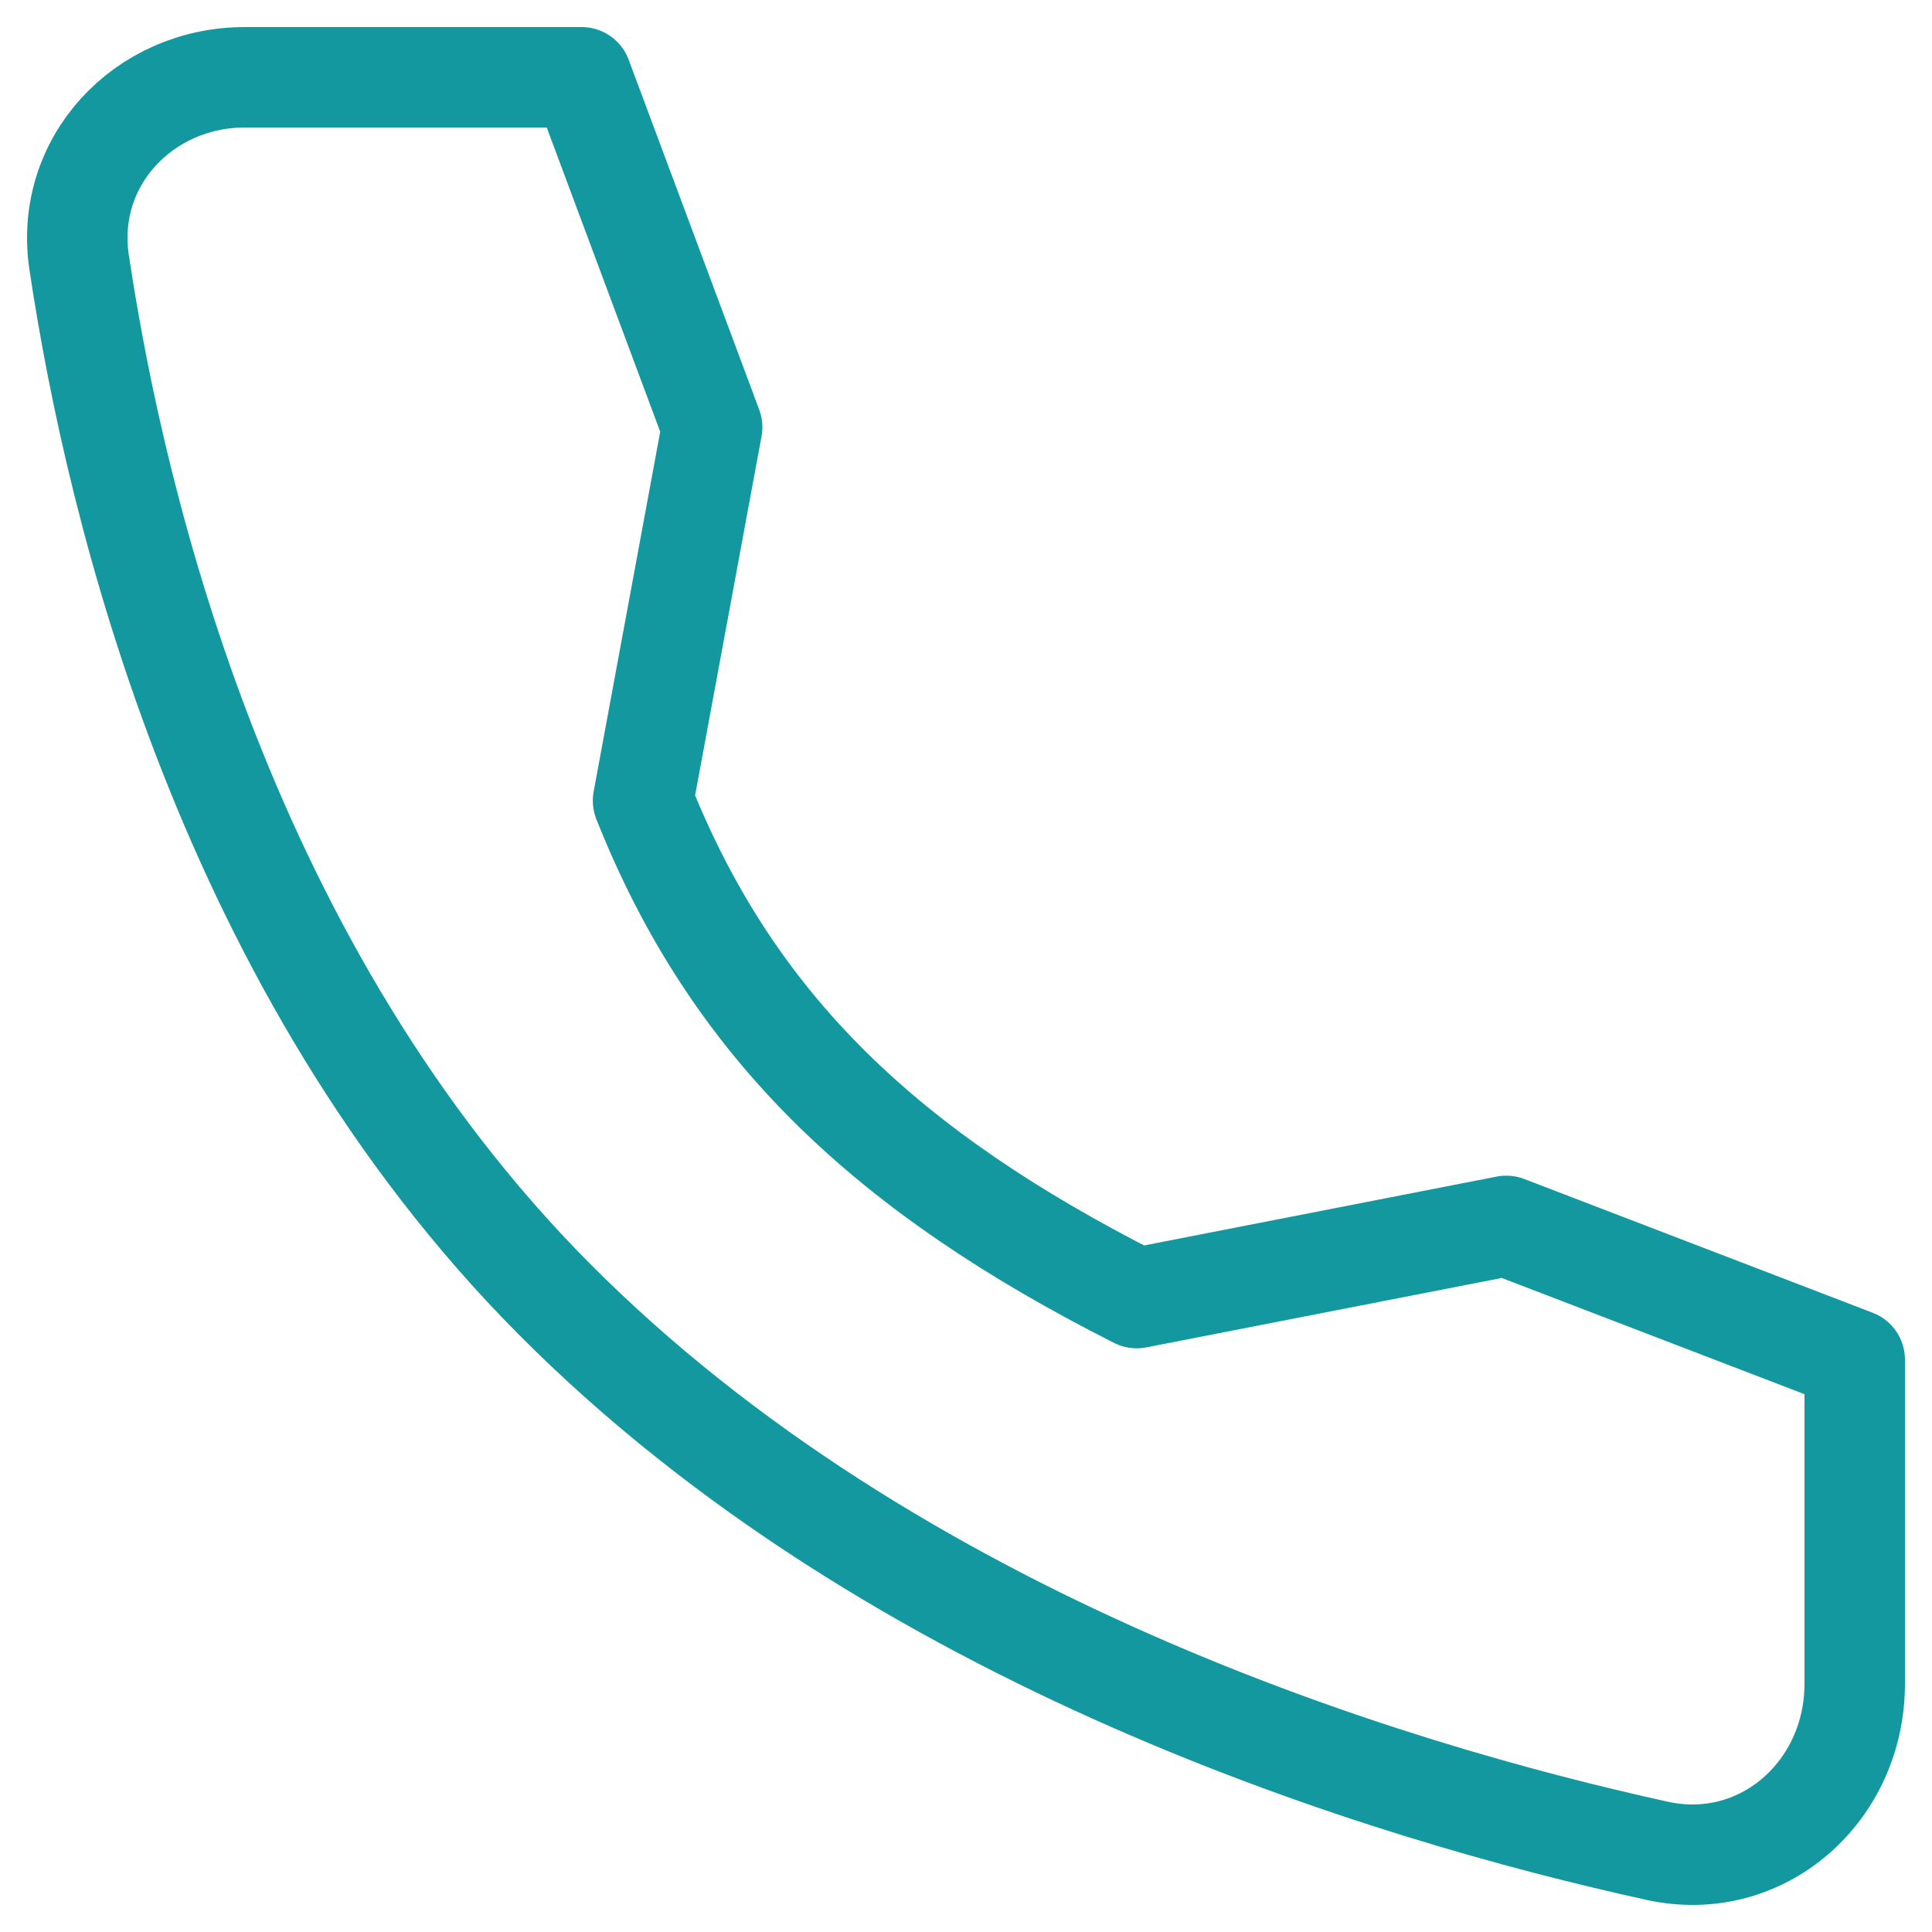<svg width="25" height="25" viewBox="0 0 25 25" fill="none" xmlns="http://www.w3.org/2000/svg">
<path d="M19.491 15.863L14.709 16.797C11.478 15.164 9.483 13.287 8.321 10.361L9.215 5.528L7.526 1H3.169C1.859 1 0.828 2.091 1.024 3.395C1.512 6.652 2.952 12.558 7.16 16.797C11.579 21.25 17.945 23.181 21.447 23.95C22.8 24.246 24 23.184 24 21.788V17.594L19.491 15.863Z" stroke="#1398A0" stroke-width="1.3" stroke-linecap="round" stroke-linejoin="round"/>
</svg>
